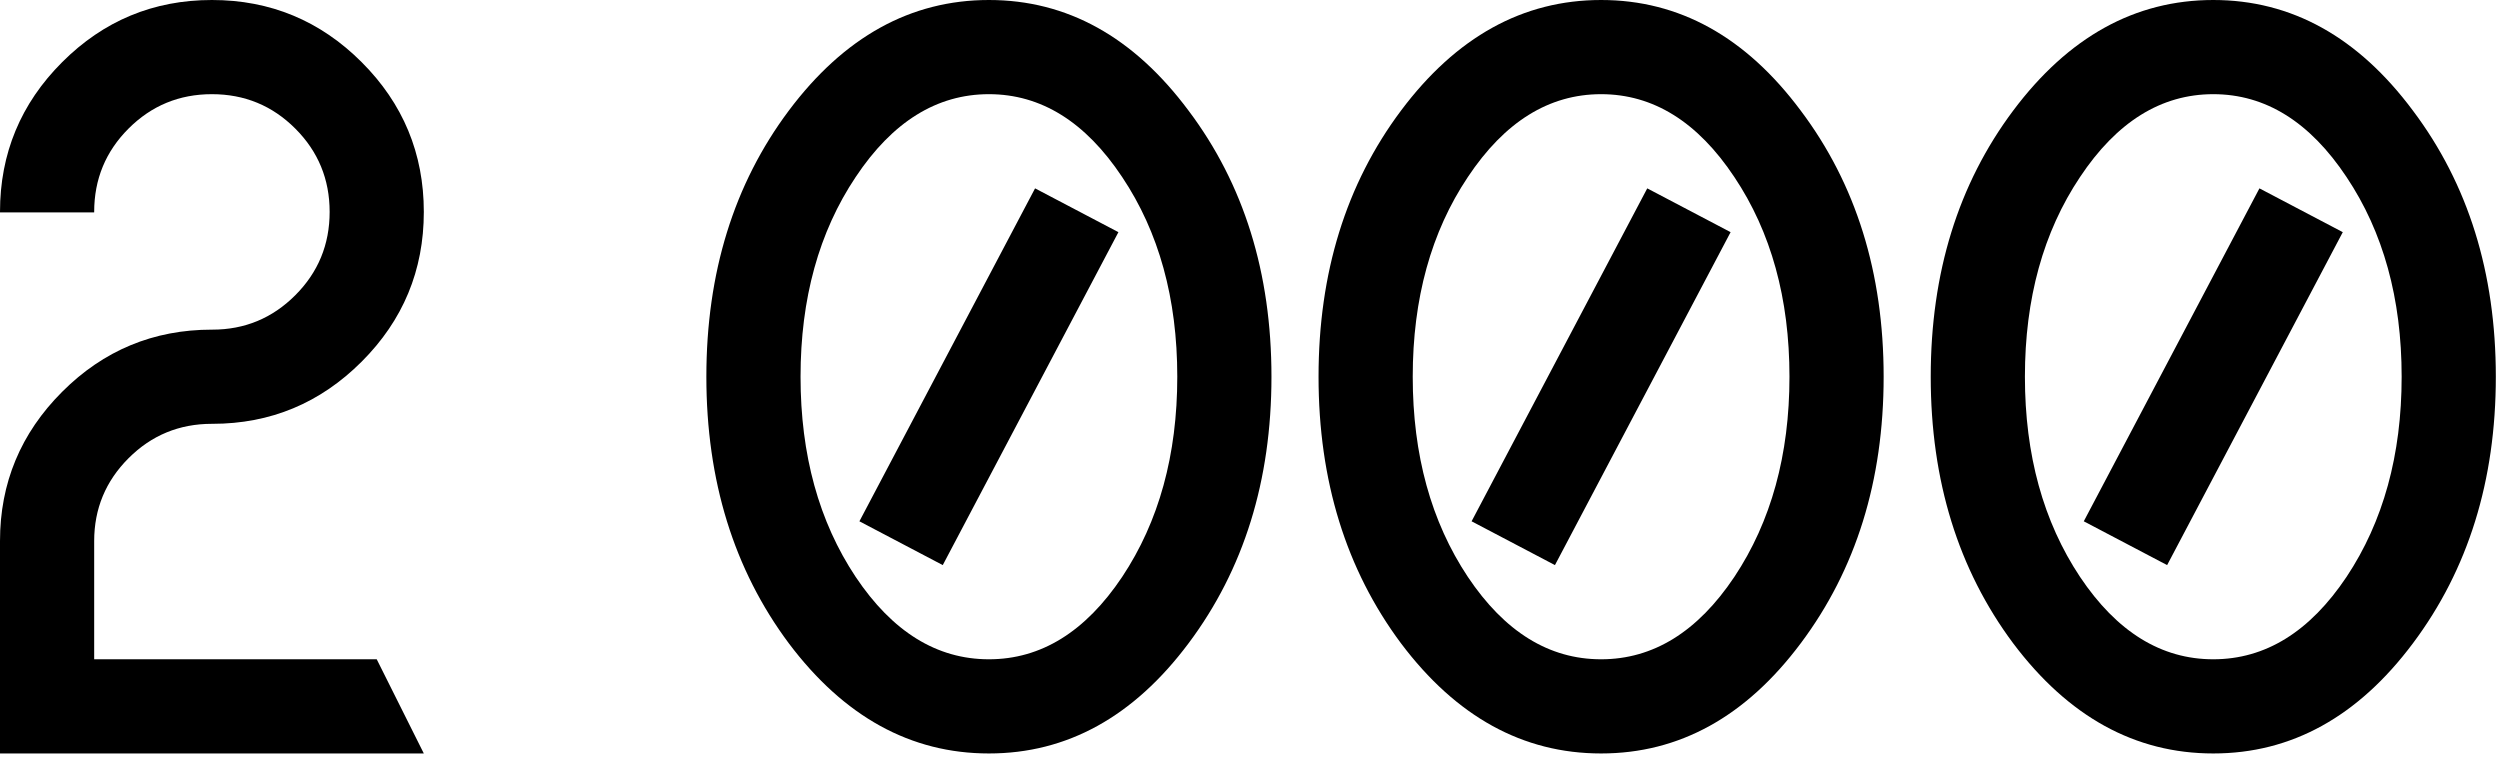 <?xml version="1.0" encoding="UTF-8"?> <svg xmlns="http://www.w3.org/2000/svg" width="229" height="70" viewBox="0 0 229 70" fill="none"><path d="M19.454 30.195C22.416 30.195 24.947 29.145 27.046 27.046C29.145 24.947 30.195 22.402 30.195 19.411C30.195 16.42 29.145 13.875 27.046 11.776C24.947 9.677 22.402 8.627 19.411 8.627C16.42 8.627 13.875 9.677 11.776 11.776C9.677 13.875 8.627 16.42 8.627 19.411V19.454H0V19.411C0 14.062 1.898 9.49 5.694 5.694C9.49 1.898 14.062 0 19.411 0C24.76 0 29.332 1.898 33.128 5.694C36.924 9.49 38.822 14.062 38.822 19.411C38.822 24.76 36.924 29.332 33.128 33.128C29.332 36.924 24.774 38.822 19.454 38.822H19.411C16.42 38.822 13.875 39.871 11.776 41.971C9.677 44.07 8.627 46.601 8.627 49.563V60.39H34.508L38.822 69.017H0V49.563C0 44.243 1.898 39.685 5.694 35.889C9.49 32.093 14.062 30.195 19.411 30.195H19.454Z" fill="black"></path><path d="M90.584 0C97.745 0 103.841 3.379 108.874 10.137C113.935 16.866 116.466 24.99 116.466 34.508C116.466 44.027 113.935 52.165 108.874 58.923C103.841 65.652 97.745 69.017 90.584 69.017C83.424 69.017 77.313 65.652 72.252 58.923C67.219 52.165 64.703 44.027 64.703 34.508C64.703 24.99 67.219 16.866 72.252 10.137C77.313 3.379 83.424 0 90.584 0ZM90.584 8.627C85.811 8.627 81.742 11.158 78.377 16.219C75.013 21.251 73.33 27.348 73.33 34.508C73.33 41.669 75.013 47.78 78.377 52.841C81.742 57.873 85.811 60.39 90.584 60.39C95.358 60.39 99.427 57.873 102.792 52.841C106.156 47.78 107.839 41.669 107.839 34.508C107.839 27.348 106.156 21.251 102.792 16.219C99.427 11.158 95.358 8.627 90.584 8.627ZM102.447 21.266L86.357 51.763L78.722 47.751L94.812 17.254L102.447 21.266Z" fill="black"></path><path d="M146.66 0C153.821 0 159.917 3.379 164.95 10.137C170.011 16.866 172.542 24.99 172.542 34.508C172.542 44.027 170.011 52.165 164.95 58.923C159.917 65.652 153.821 69.017 146.66 69.017C139.5 69.017 133.389 65.652 128.328 58.923C123.295 52.165 120.779 44.027 120.779 34.508C120.779 24.99 123.295 16.866 128.328 10.137C133.389 3.379 139.5 0 146.66 0ZM146.66 8.627C141.887 8.627 137.818 11.158 134.453 16.219C131.089 21.251 129.406 27.348 129.406 34.508C129.406 41.669 131.089 47.78 134.453 52.841C137.818 57.873 141.887 60.39 146.66 60.39C151.434 60.39 155.503 57.873 158.868 52.841C162.232 47.78 163.915 41.669 163.915 34.508C163.915 27.348 162.232 21.251 158.868 16.219C155.503 11.158 151.434 8.627 146.66 8.627ZM158.523 21.266L142.433 51.763L134.798 47.751L150.888 17.254L158.523 21.266Z" fill="black"></path><path d="M202.736 0C209.897 0 215.993 3.379 221.026 10.137C226.087 16.866 228.618 24.99 228.618 34.508C228.618 44.027 226.087 52.165 221.026 58.923C215.993 65.652 209.897 69.017 202.736 69.017C195.576 69.017 189.465 65.652 184.404 58.923C179.371 52.165 176.855 44.027 176.855 34.508C176.855 24.99 179.371 16.866 184.404 10.137C189.465 3.379 195.576 0 202.736 0ZM202.736 8.627C197.963 8.627 193.894 11.158 190.529 16.219C187.165 21.251 185.482 27.348 185.482 34.508C185.482 41.669 187.165 47.78 190.529 52.841C193.894 57.873 197.963 60.39 202.736 60.39C207.51 60.39 211.579 57.873 214.944 52.841C218.308 47.78 219.991 41.669 219.991 34.508C219.991 27.348 218.308 21.251 214.944 16.219C211.579 11.158 207.51 8.627 202.736 8.627ZM214.599 21.266L198.509 51.763L190.874 47.751L206.964 17.254L214.599 21.266Z" fill="black"></path></svg> 